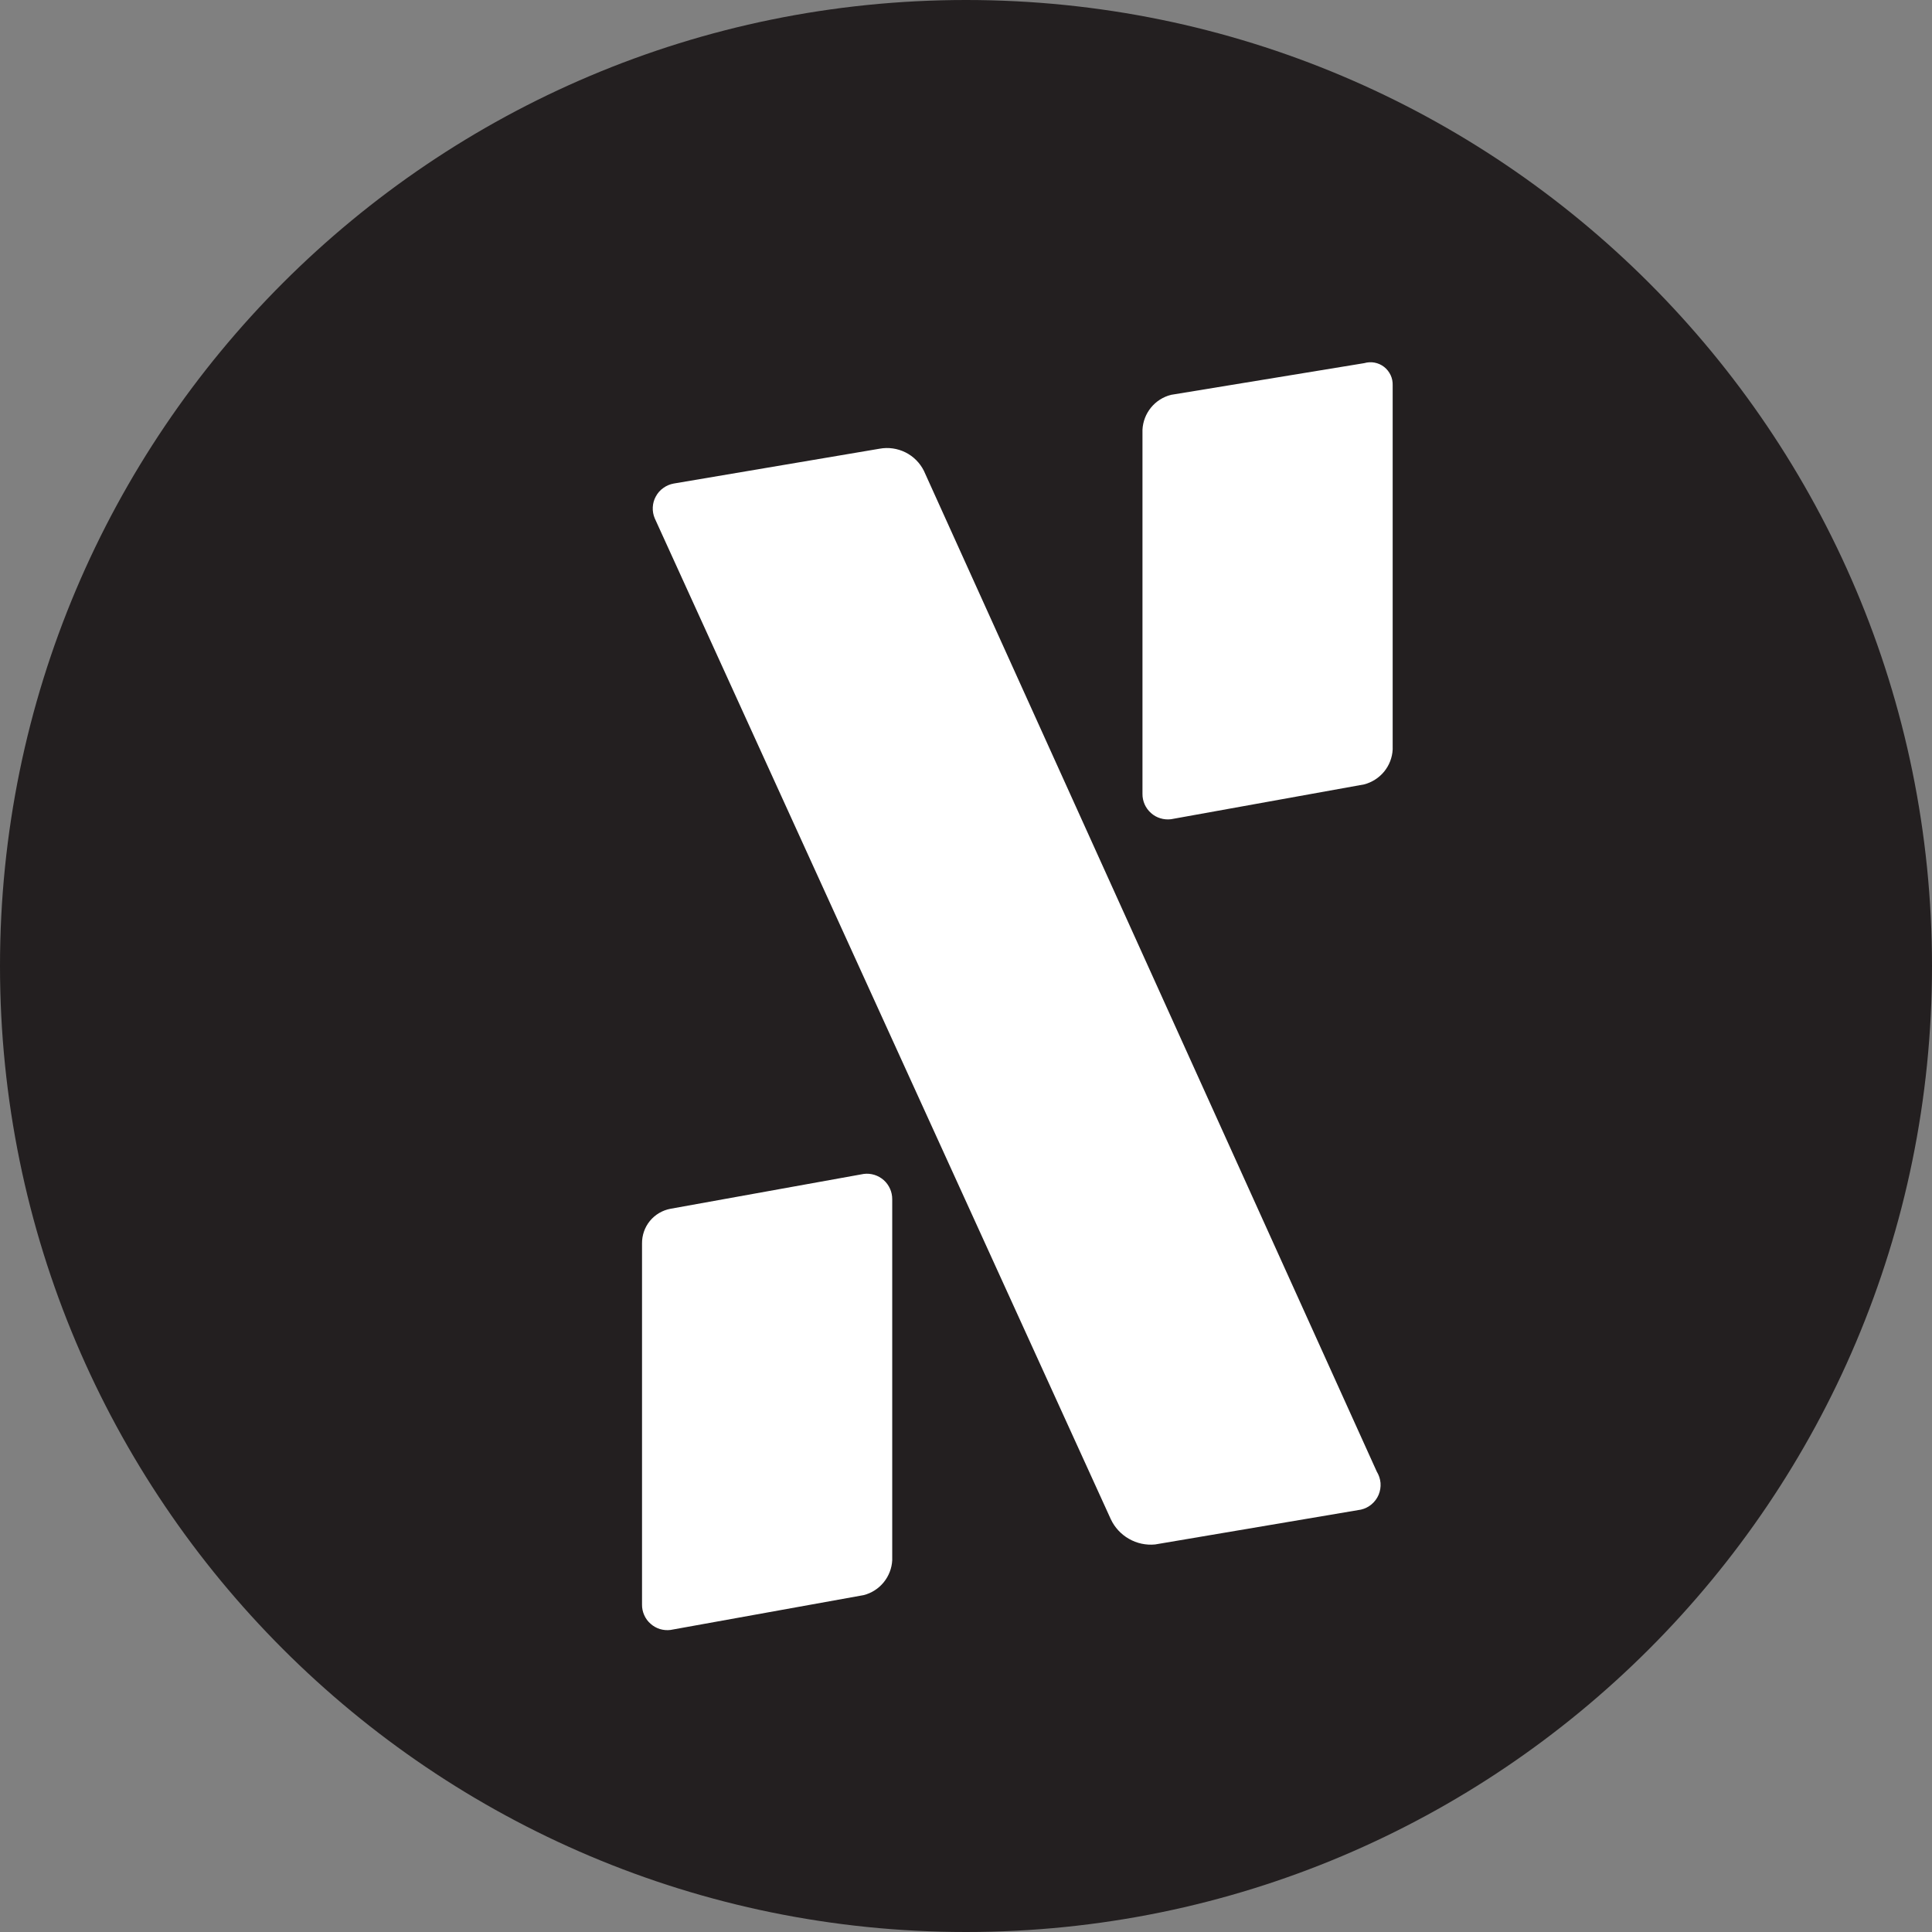 <svg width="32" height="32" viewBox="0 0 32 32" fill="none" xmlns="http://www.w3.org/2000/svg">
<rect x="0" y="0" width="32" height="32" fill="#808080" stroke="none"/>
<path d="M16 32C24.837 32 32 24.837 32 16C32 7.163 24.837 0 16 0C7.163 0 0 7.163 0 16C0 24.837 7.163 32 16 32Z" fill="#231F20"/>
<path fill-rule="evenodd" clip-rule="evenodd" d="M14.778 19.863C14.778 19.803 14.766 19.744 14.742 19.69C14.717 19.635 14.682 19.586 14.637 19.546C14.592 19.507 14.54 19.477 14.482 19.459C14.425 19.442 14.365 19.436 14.306 19.444L11.106 20.021C10.972 20.046 10.851 20.117 10.764 20.223C10.678 20.328 10.632 20.461 10.634 20.598V26.578C10.633 26.637 10.646 26.697 10.67 26.751C10.694 26.806 10.73 26.855 10.775 26.894C10.819 26.934 10.872 26.964 10.929 26.982C10.986 26.999 11.047 27.005 11.106 26.997L14.306 26.42C14.435 26.387 14.551 26.313 14.636 26.209C14.721 26.105 14.771 25.977 14.778 25.843V19.863Z" fill="white"/>
<path fill-rule="evenodd" clip-rule="evenodd" d="M23.067 6.383C23.069 6.324 23.058 6.266 23.033 6.213C23.008 6.16 22.971 6.113 22.925 6.077C22.879 6.041 22.825 6.017 22.767 6.006C22.71 5.995 22.651 5.999 22.595 6.015L19.395 6.54C19.265 6.573 19.149 6.647 19.064 6.751C18.979 6.855 18.93 6.983 18.923 7.117V13.149C18.922 13.209 18.935 13.268 18.959 13.323C18.983 13.377 19.019 13.426 19.064 13.466C19.108 13.506 19.161 13.536 19.218 13.553C19.275 13.571 19.336 13.576 19.395 13.569L22.595 12.992C22.724 12.958 22.84 12.884 22.925 12.781C23.01 12.677 23.06 12.549 23.067 12.415V6.383Z" fill="white"/>
<path fill-rule="evenodd" clip-rule="evenodd" d="M15.303 7.799C15.237 7.667 15.13 7.559 14.998 7.493C14.865 7.427 14.715 7.405 14.569 7.432L11.159 8.009C11.097 8.02 11.038 8.045 10.987 8.082C10.935 8.118 10.893 8.166 10.863 8.222C10.832 8.277 10.815 8.339 10.812 8.402C10.809 8.465 10.82 8.528 10.845 8.586L18.398 25.162C18.462 25.299 18.567 25.413 18.699 25.488C18.83 25.563 18.982 25.596 19.132 25.581L22.542 25.004C22.607 24.989 22.667 24.959 22.718 24.916C22.769 24.873 22.809 24.818 22.835 24.757C22.86 24.695 22.871 24.629 22.866 24.562C22.86 24.496 22.839 24.432 22.804 24.375L15.303 7.799Z" fill="white"/>
</svg>
